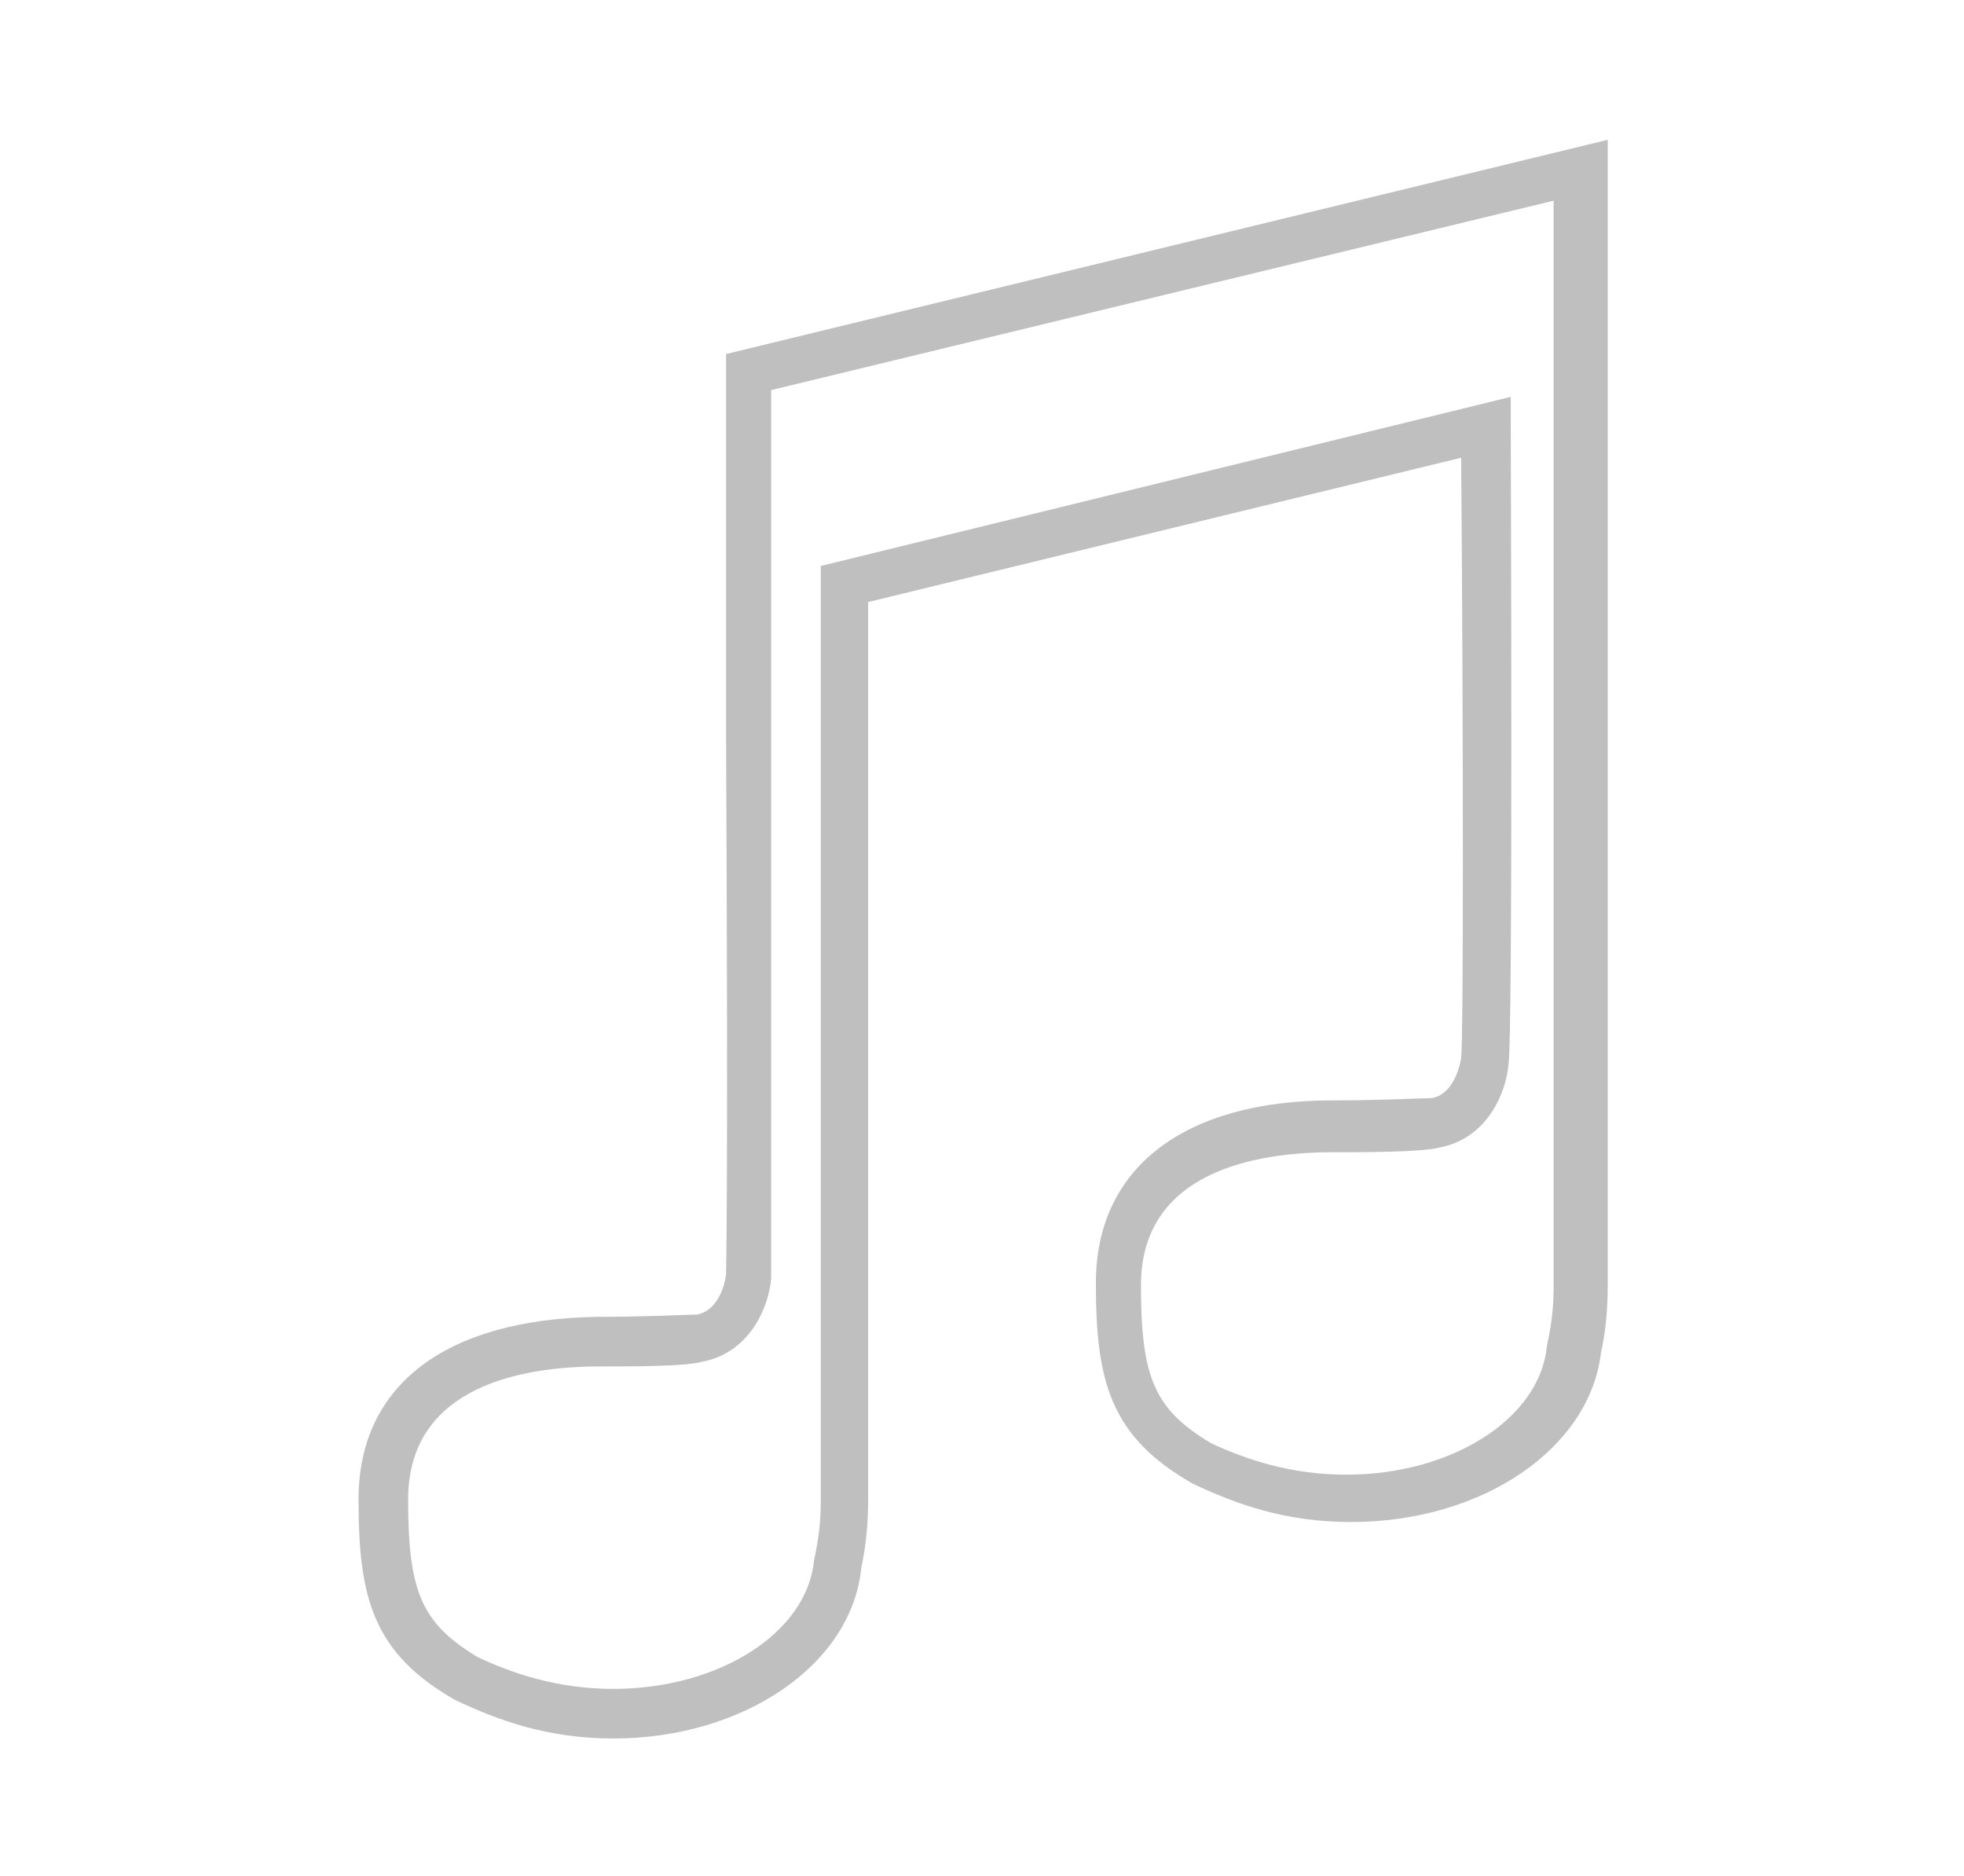 <?xml version="1.0" encoding="utf-8"?>
<!-- Generator: Adobe Illustrator 17.1.0, SVG Export Plug-In . SVG Version: 6.00 Build 0)  -->
<!DOCTYPE svg PUBLIC "-//W3C//DTD SVG 1.1//EN" "http://www.w3.org/Graphics/SVG/1.1/DTD/svg11.dtd">
<svg version="1.1" id="Layer_1" xmlns="http://www.w3.org/2000/svg" xmlns:xlink="http://www.w3.org/1999/xlink" x="0px" y="0px"
	 viewBox="0 0 87.1 83.2" enable-background="new 0 0 87.1 83.2" xml:space="preserve">
<g>
	<path fill="#BFBFBF" d="M27.2,77.1c-2.9,0-5.1-0.8-7-1.7c-3.7-2.1-4.3-4.6-4.3-8.9c0-5.1,3.9-8,10.6-8.1c2.3,0,3.9-0.1,4.4-0.1
		c1.1-0.2,1.3-1.7,1.3-1.8c0-0.3,0.1-3.3,0-23.9h0l0-14.6h0v-2.3l39.1-9.5V57c0,1.1-0.1,2.1-0.3,3c-0.5,4.2-5.2,7.5-11.1,7.5
		c-2.9,0-5.1-0.8-7-1.7c-3.7-2.1-4.3-4.6-4.3-8.9c0-5.1,3.9-8.1,10.5-8.1c0,0,0,0,0,0c2.2,0,4-0.1,4.4-0.1c1.1-0.2,1.3-1.8,1.3-1.8
		c0.1-0.8,0.1-13.9,0-26.6l-26.3,6.4v39.8c0,1.1-0.1,2.1-0.3,3C37.8,73.8,33,77.1,27.2,77.1z M26.6,60.6c-3.3,0-8.5,0.8-8.5,5.9
		c0,4.1,0.6,5.5,3.1,7c1.5,0.7,3.5,1.4,6,1.4c4.7,0,8.6-2.5,8.9-5.7c0.2-0.9,0.3-1.7,0.3-2.6V25.1L67,17.6l0,1.4
		c0,1.1,0.1,27-0.1,28.2c-0.1,1.2-0.9,3.3-3.1,3.7c-0.8,0.2-3.3,0.2-4.7,0.2l0,0c-3.3,0-8.5,0.8-8.5,5.9c0,4.1,0.6,5.5,3.1,7
		c1.5,0.7,3.5,1.4,6,1.4c4.7,0,8.6-2.5,8.9-5.7c0.2-0.9,0.3-1.7,0.3-2.6V8.9l-34.7,8.4l0,14c0,16.2,0,24.7,0,25.4
		c-0.1,1.2-0.9,3.3-3.1,3.7C30.4,60.6,28,60.6,26.6,60.6L26.6,60.6z"/>
</g>
</svg>
